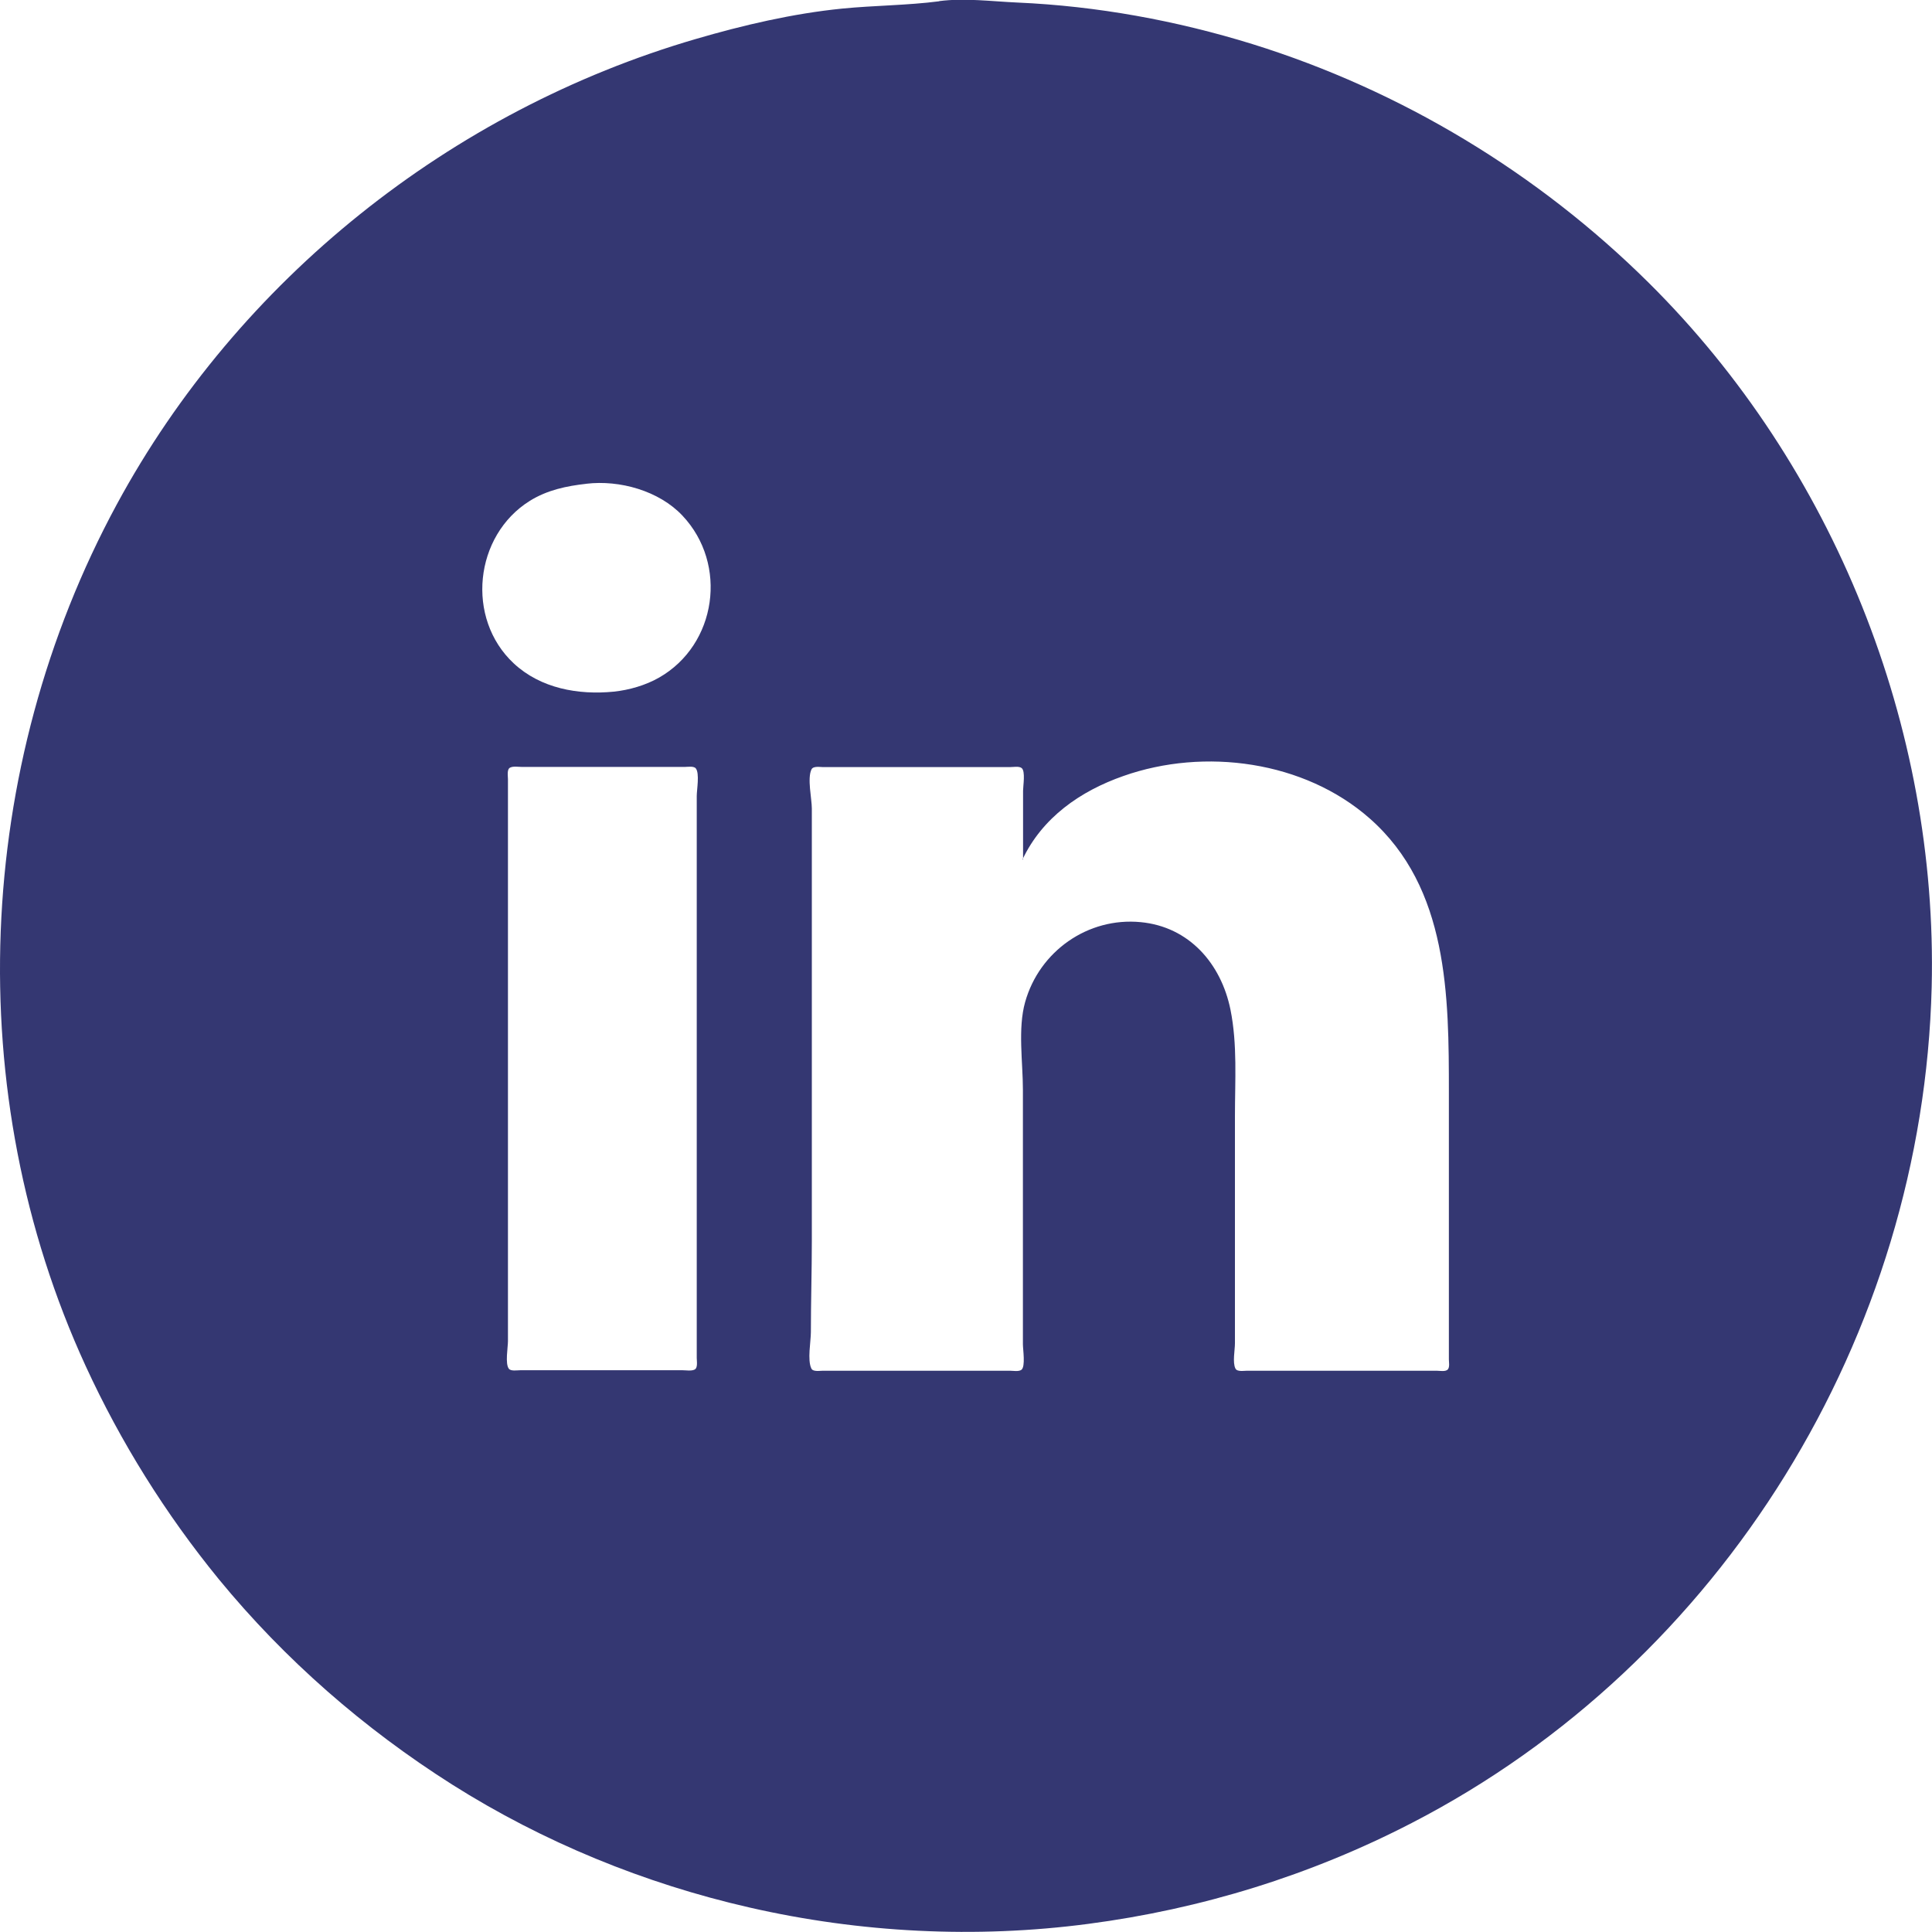 <?xml version="1.0" encoding="UTF-8" standalone="no"?>
<!-- Created with Inkscape (http://www.inkscape.org/) -->

<svg
   width="45.873"
   height="45.873"
   viewBox="0 0 12.137 12.137"
   version="1.1"
   id="svg5"
   xml:space="preserve"
   xmlns="http://www.w3.org/2000/svg"
   xmlns:svg="http://www.w3.org/2000/svg"><defs
     id="defs2" /><g
     id="layer1"
     transform="translate(-962.751,-776.548)"><path
       style="fill:#343772;fill-opacity:1;stroke:none;stroke-width:0.006"
       d="m 968.651,776.556 c -0.2,0.026 -0.408,0.026 -0.61,0.046 -0.309,0.031 -0.622,0.104 -0.919,0.191 -1.539,0.449 -2.873,1.512 -3.637,2.923 -0.896,1.655 -0.984,3.698 -0.196,5.413 0.22,0.479 0.502,0.93 0.836,1.339 0.416,0.507 0.913,0.94 1.467,1.291 0.571,0.361 1.209,0.622 1.867,0.772 0.694,0.159 1.422,0.196 2.128,0.103 0.71,-0.093 1.397,-0.305 2.033,-0.634 1.954,-1.008 3.212,-3.065 3.266,-5.252 0.04,-1.635 -0.615,-3.271 -1.778,-4.424 -0.695,-0.689 -1.554,-1.208 -2.489,-1.499 -0.478,-0.148 -0.976,-0.239 -1.476,-0.261 -0.16,-0.007 -0.332,-0.03 -0.492,-0.009 m -2.217,3.032 c 0.21,-0.025 0.457,0.044 0.604,0.2 0.288,0.305 0.216,0.811 -0.147,1.018 -0.084,0.048 -0.188,0.078 -0.284,0.088 -0.223,0.022 -0.459,-0.02 -0.628,-0.177 -0.304,-0.283 -0.249,-0.804 0.101,-1.022 0.11,-0.068 0.23,-0.093 0.356,-0.107 m 2.738,2.361 c 0.125,-0.264 0.363,-0.43 0.634,-0.525 0.51,-0.18 1.137,-0.095 1.547,0.266 0.496,0.436 0.498,1.118 0.498,1.722 v 0.871 0.64 0.166 c 0,0.017 0.006,0.047 -0.006,0.062 -0.013,0.017 -0.052,0.009 -0.071,0.009 h -0.19 -0.782 -0.219 c -0.02,0 -0.063,0.008 -0.073,-0.014 -0.019,-0.038 -0.003,-0.116 -0.003,-0.158 v -0.385 -1.042 c 0,-0.223 0.016,-0.45 -0.028,-0.669 -0.059,-0.29 -0.26,-0.521 -0.564,-0.55 -0.331,-0.032 -0.636,0.182 -0.726,0.502 -0.047,0.167 -0.014,0.378 -0.014,0.551 v 1.113 0.486 c 0,0.032 0.017,0.139 -0.009,0.16 -0.017,0.013 -0.054,0.006 -0.073,0.006 h -0.196 -0.759 -0.219 c -0.02,0 -0.063,0.008 -0.073,-0.014 -0.026,-0.053 -0.003,-0.17 -0.003,-0.229 0,-0.192 0.006,-0.384 0.006,-0.575 v -2.067 -0.646 c 0,-0.063 -0.03,-0.191 -0.002,-0.247 0.011,-0.022 0.054,-0.014 0.073,-0.014 h 0.219 0.759 0.196 c 0.02,0 0.057,-0.007 0.073,0.006 0.025,0.019 0.009,0.113 0.009,0.142 v 0.432 m -3.222,-0.577 c 0.02,-0.01 0.053,-0.004 0.075,-0.004 h 0.184 0.64 0.196 c 0.019,0 0.058,-0.007 0.071,0.009 0.025,0.031 0.006,0.135 0.006,0.174 v 0.486 1.889 0.93 0.225 c 0,0.02 0.008,0.063 -0.014,0.073 -0.02,0.01 -0.053,0.004 -0.075,0.004 h -0.184 -0.64 -0.196 c -0.019,0 -0.058,0.007 -0.071,-0.009 -0.025,-0.031 -0.006,-0.135 -0.006,-0.174 v -0.486 -1.889 -0.93 -0.225 c 0,-0.02 -0.008,-0.063 0.014,-0.073 z"
       id="path3225-91" /></g></svg>
